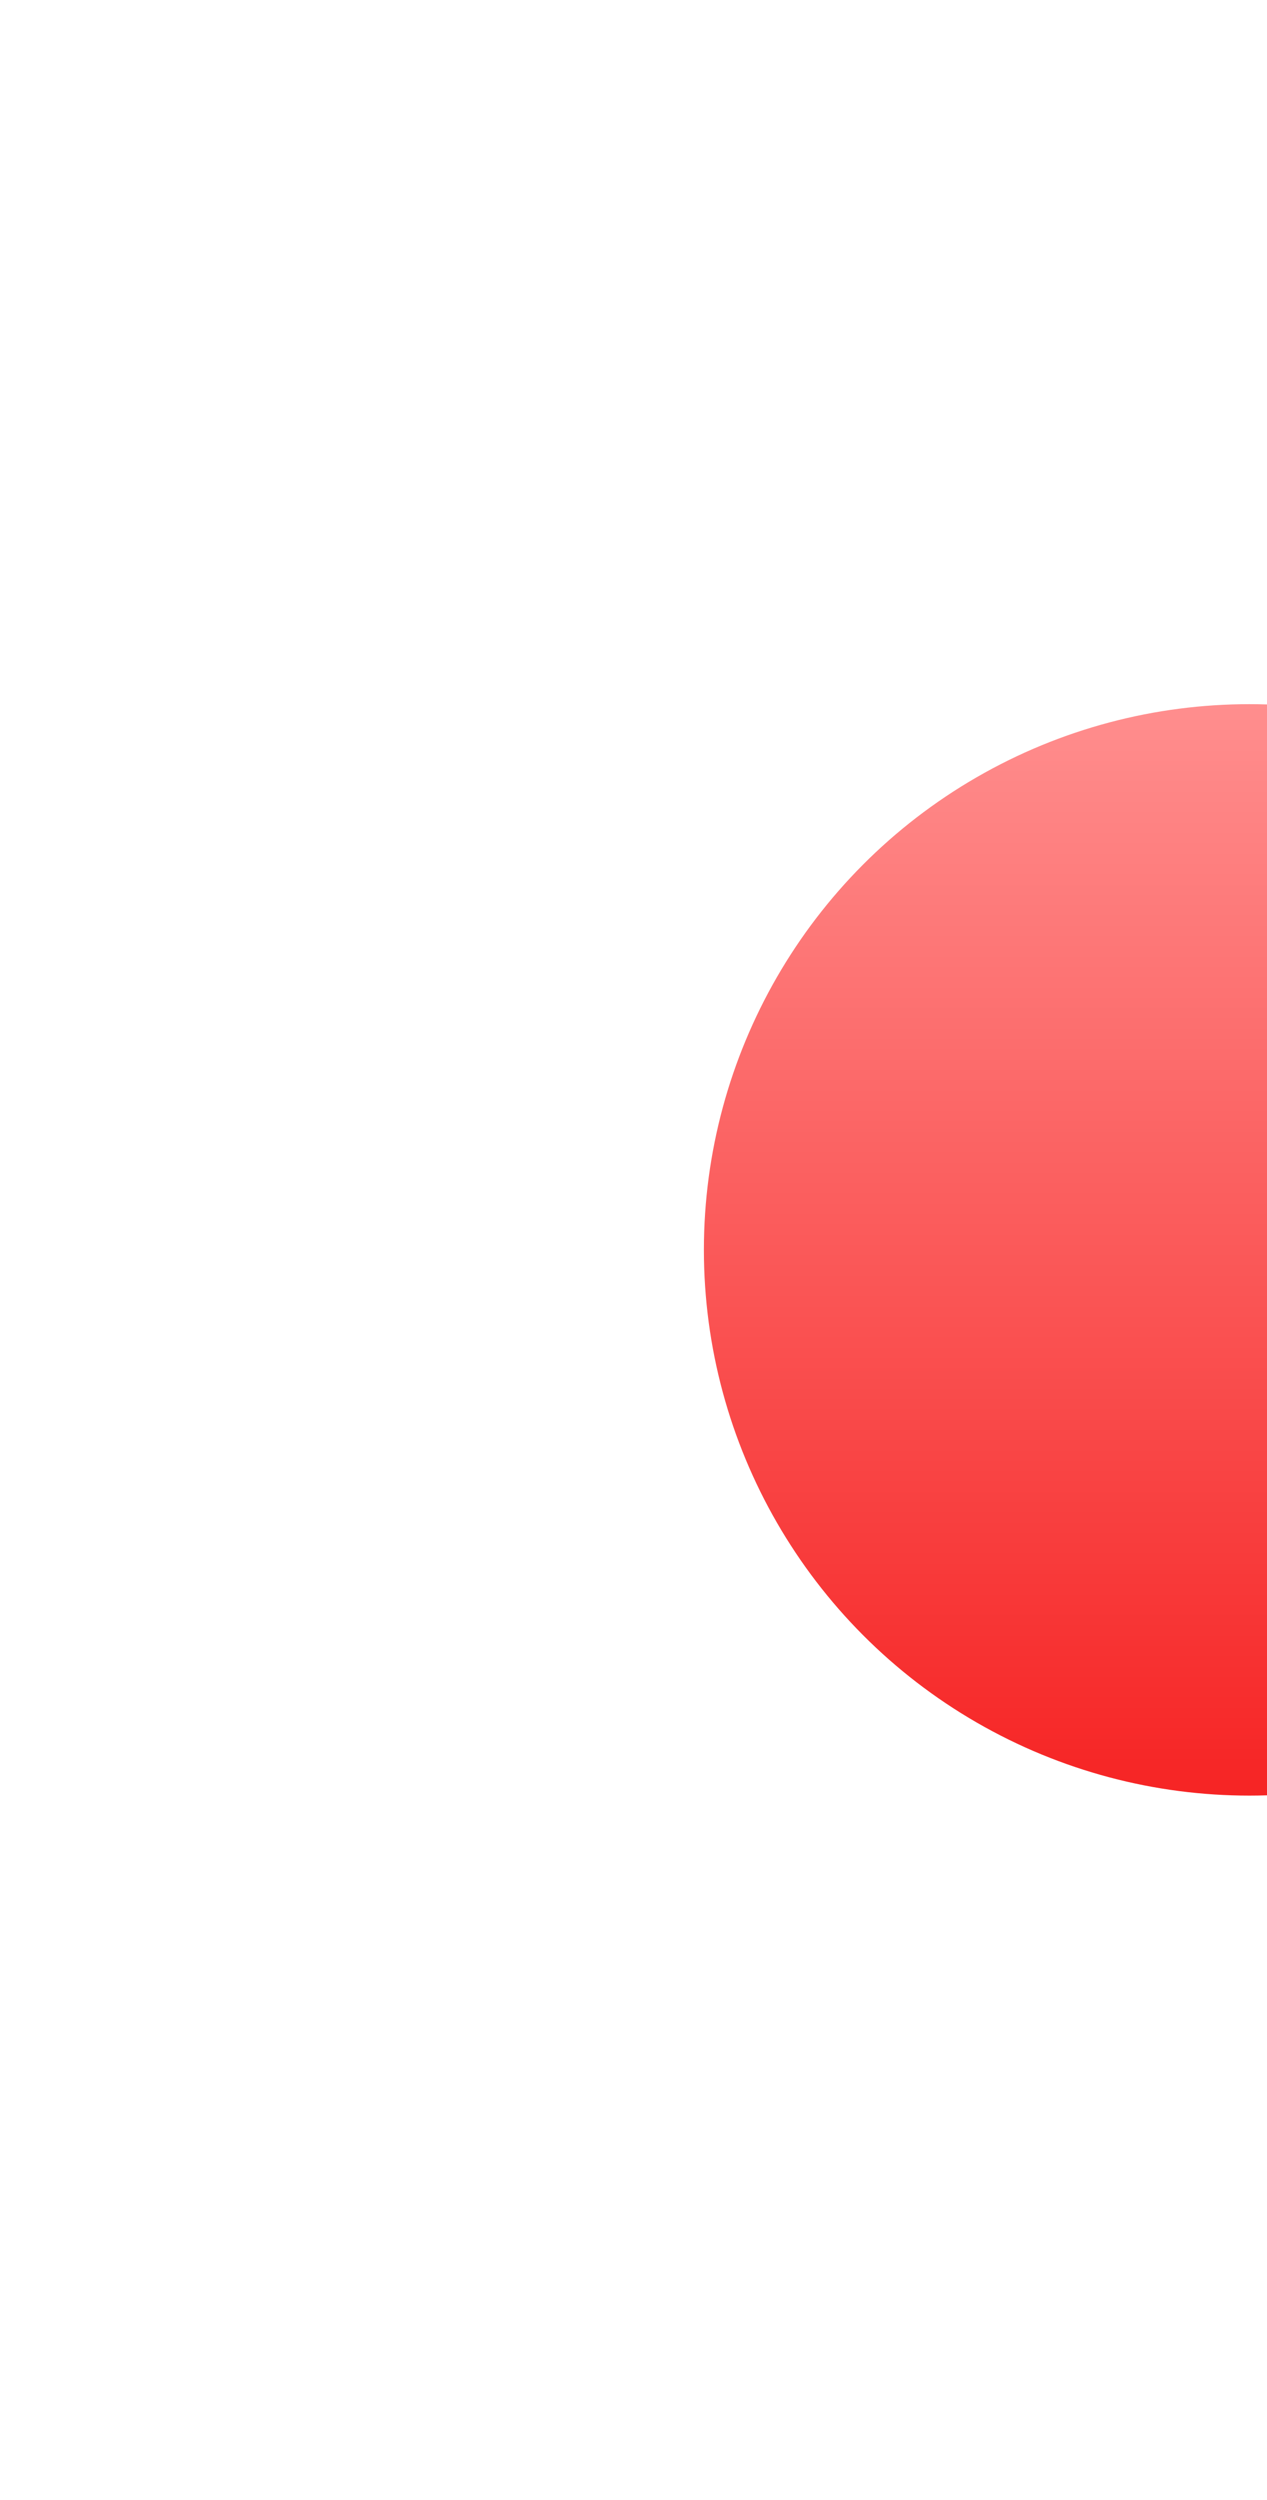 <svg width="36" height="71" viewBox="0 0 36 71" fill="none" xmlns="http://www.w3.org/2000/svg">
<g filter="url(#filter0_d_2003_83)">
<circle cx="35.5" cy="32.5" r="15.5" fill="url(#paint0_linear_2003_83)"/>
</g>
<defs>
<filter id="filter0_d_2003_83" x="0" y="0" width="71" height="71" filterUnits="userSpaceOnUse" color-interpolation-filters="sRGB">
<feFlood flood-opacity="0" result="BackgroundImageFix"/>
<feColorMatrix in="SourceAlpha" type="matrix" values="0 0 0 0 0 0 0 0 0 0 0 0 0 0 0 0 0 0 127 0" result="hardAlpha"/>
<feOffset dy="3"/>
<feGaussianBlur stdDeviation="10"/>
<feComposite in2="hardAlpha" operator="out"/>
<feColorMatrix type="matrix" values="0 0 0 0 0 0 0 0 0 0 0 0 0 0 0 0 0 0 0.05 0"/>
<feBlend mode="normal" in2="BackgroundImageFix" result="effect1_dropShadow_2003_83"/>
<feBlend mode="normal" in="SourceGraphic" in2="effect1_dropShadow_2003_83" result="shape"/>
</filter>
<linearGradient id="paint0_linear_2003_83" x1="35.5" y1="17" x2="35.5" y2="48" gradientUnits="userSpaceOnUse">
<stop stop-color="#FF8E8E"/>
<stop offset="1" stop-color="#F62424"/>
</linearGradient>
</defs>
</svg>
